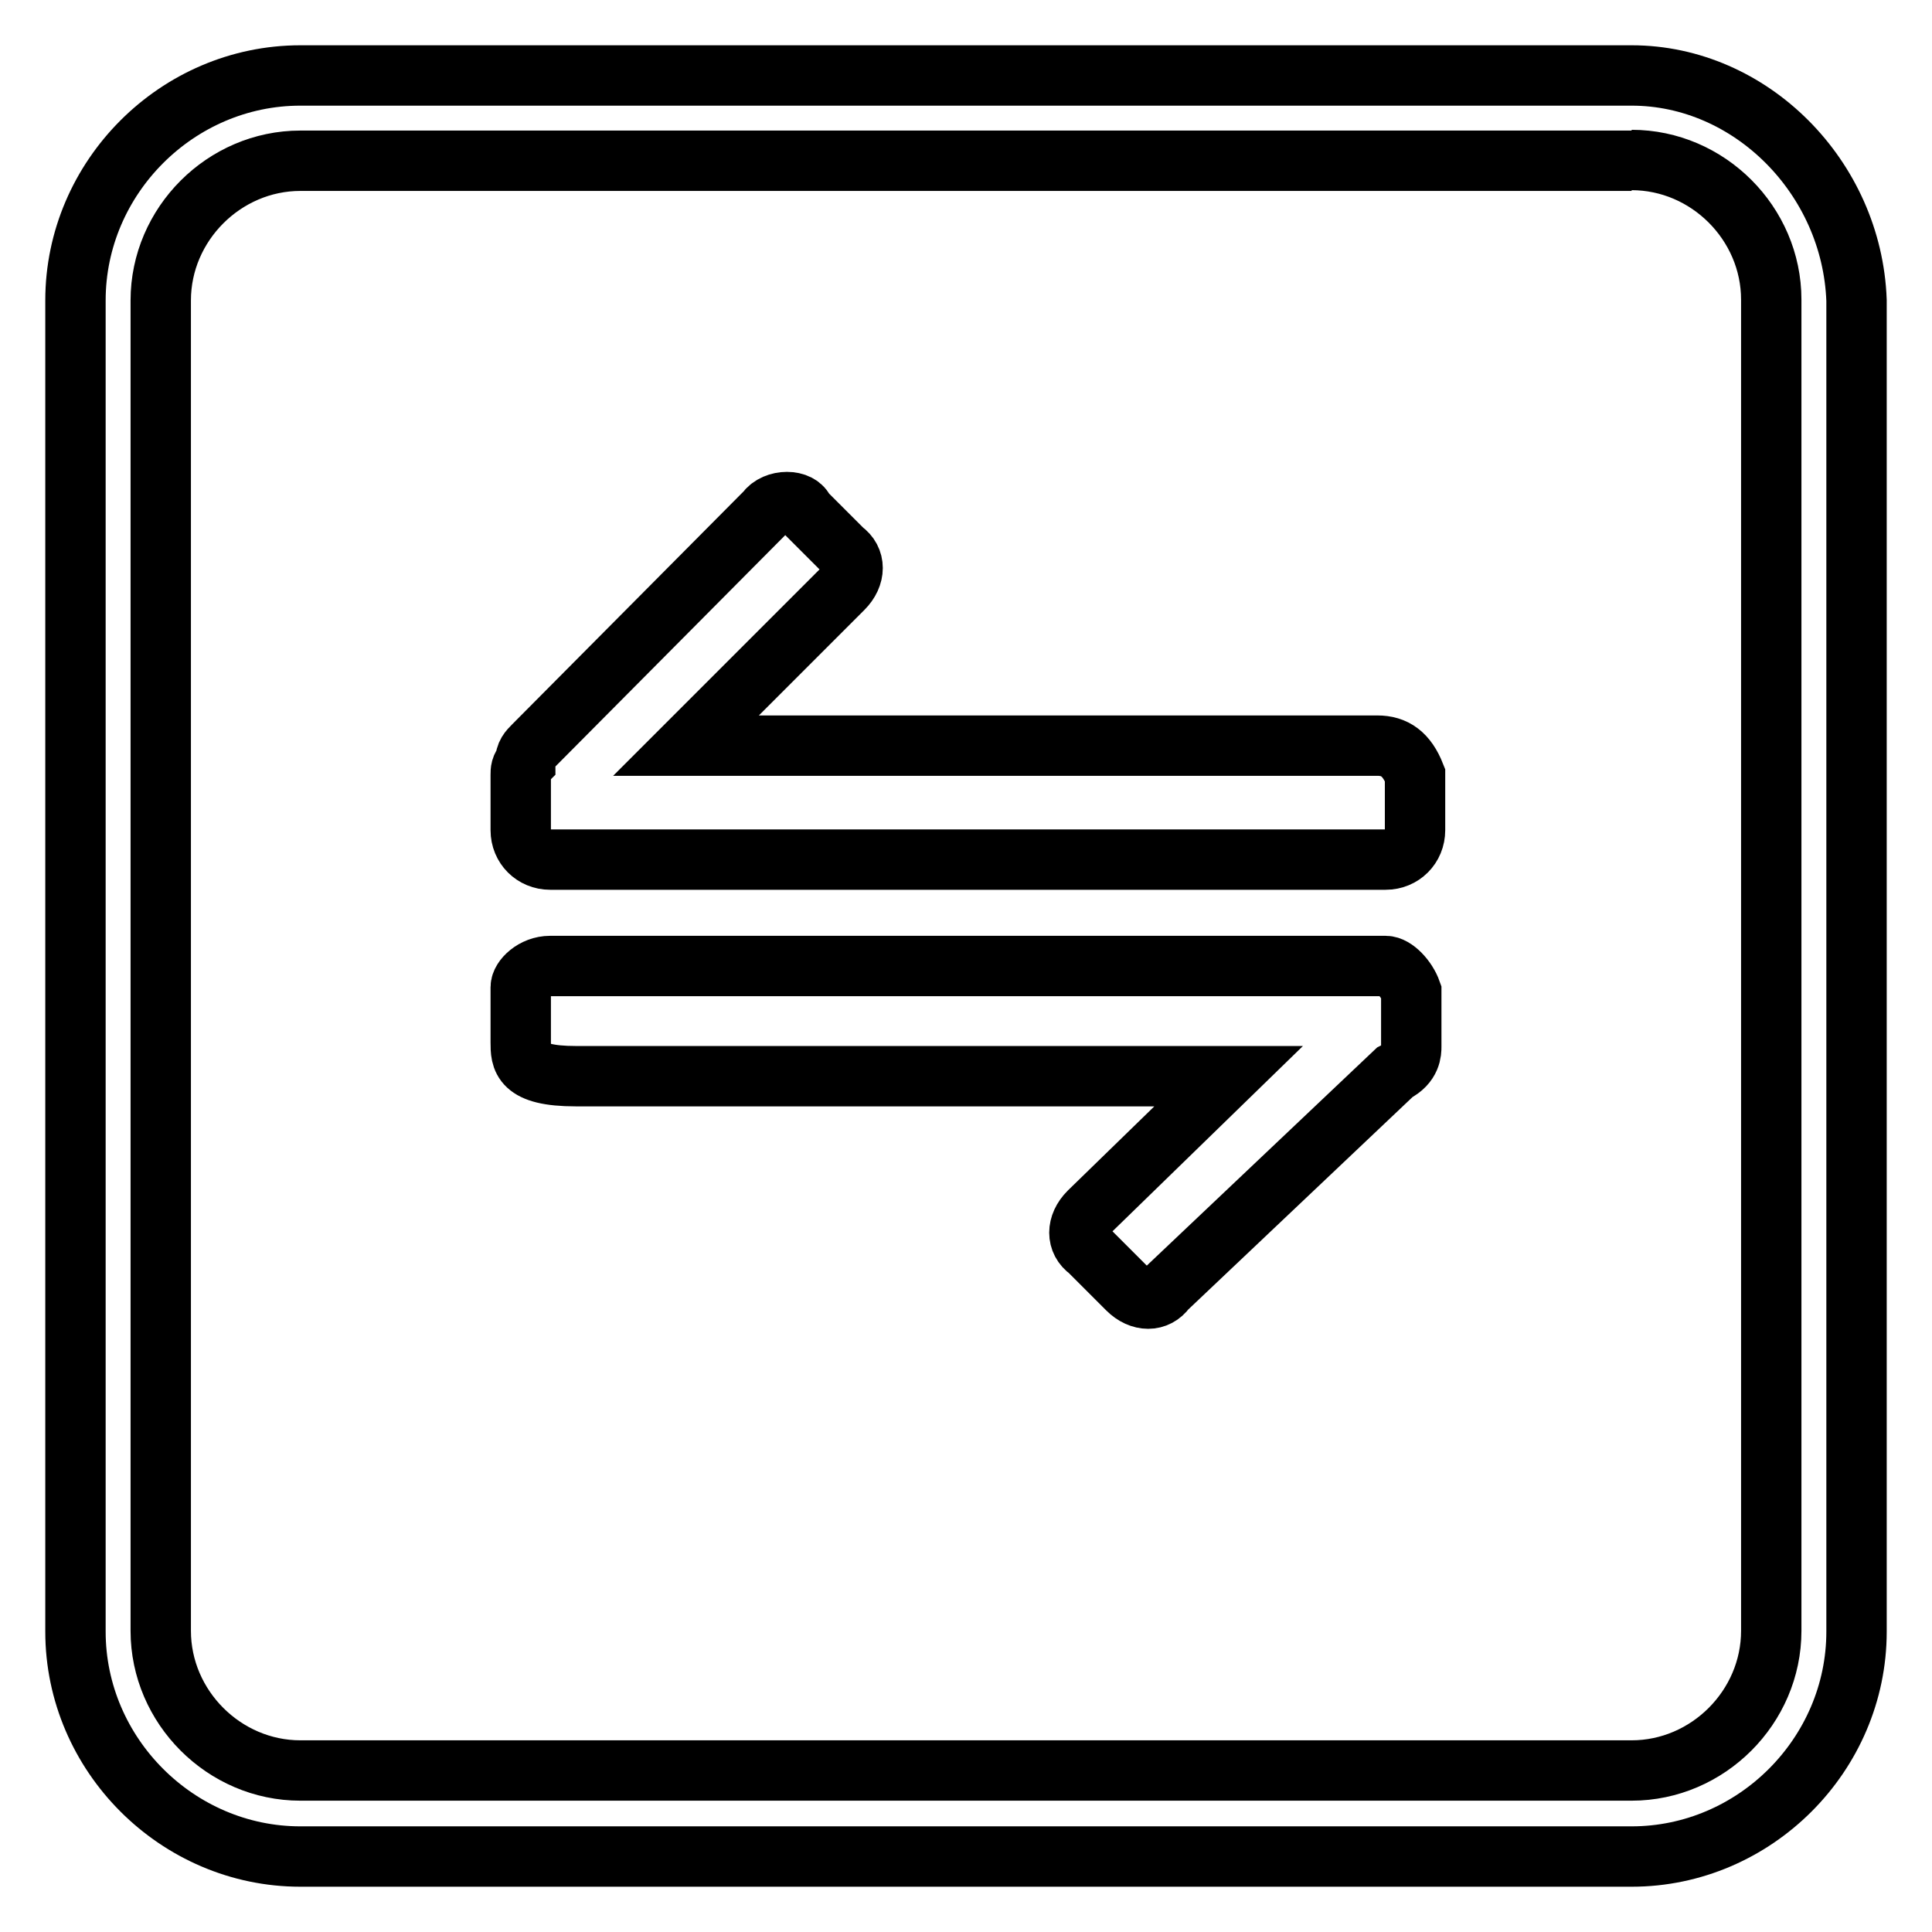<?xml version="1.0" encoding="utf-8"?>
<!-- Svg Vector Icons : http://www.onlinewebfonts.com/icon -->
<!DOCTYPE svg PUBLIC "-//W3C//DTD SVG 1.1//EN" "http://www.w3.org/Graphics/SVG/1.1/DTD/svg11.dtd">
<svg version="1.1" xmlns="http://www.w3.org/2000/svg" xmlns:xlink="http://www.w3.org/1999/xlink" x="0px" y="0px" viewBox="0 0 256 256" enable-background="new 0 0 256 256" xml:space="preserve">
<g> <path stroke-width="8" fill-opacity="0" stroke="#000000"  d="M216.2,21.2c10.1,0,18.5,8.4,18.5,18.5v176.4c0,10.1-8.4,18.5-18.5,18.5H39.8c-10.1,0-18.5-8.4-18.5-18.5 V39.8c0-10.1,8.4-18.5,18.5-18.5H216.2 M216.2,10H39.8C23.5,10,10,23.5,10,39.8v176.4c0,16.3,13.5,29.8,29.8,29.8h176.4 c16.3,0,29.8-13.5,29.8-29.8V39.8C245.4,23.5,232,10,216.2,10L216.2,10z M182.5,98.8H90.9L111.7,78c1.7-1.7,1.7-3.9,0-5.1l-5.1-5.1 c-0.6-1.7-3.9-1.7-5.1,0L70.7,98.8c-0.6,0.6-1.1,1.1-1.1,2.2c-0.6,0.6-0.6,1.1-0.6,1.7v7.3c0,2.2,1.7,3.9,3.9,3.9h110.7 c2.2,0,3.9-1.7,3.9-3.9v-7.3C186.4,99.9,184.8,98.8,182.5,98.8z M183.6,128H72.9c-2.2,0-3.9,1.7-3.9,2.8v7.3c0,2.2,0,4.5,7.3,4.5 h86.5l-18.5,18c-1.7,1.7-1.7,3.9,0,5.1l5.1,5.1c1.7,1.7,3.9,1.7,5.1,0l30.3-28.7c2.2-1.1,2.2-2.8,2.2-3.4v-7.3 C186.4,129.7,184.8,128,183.6,128z"/></g>
</svg>